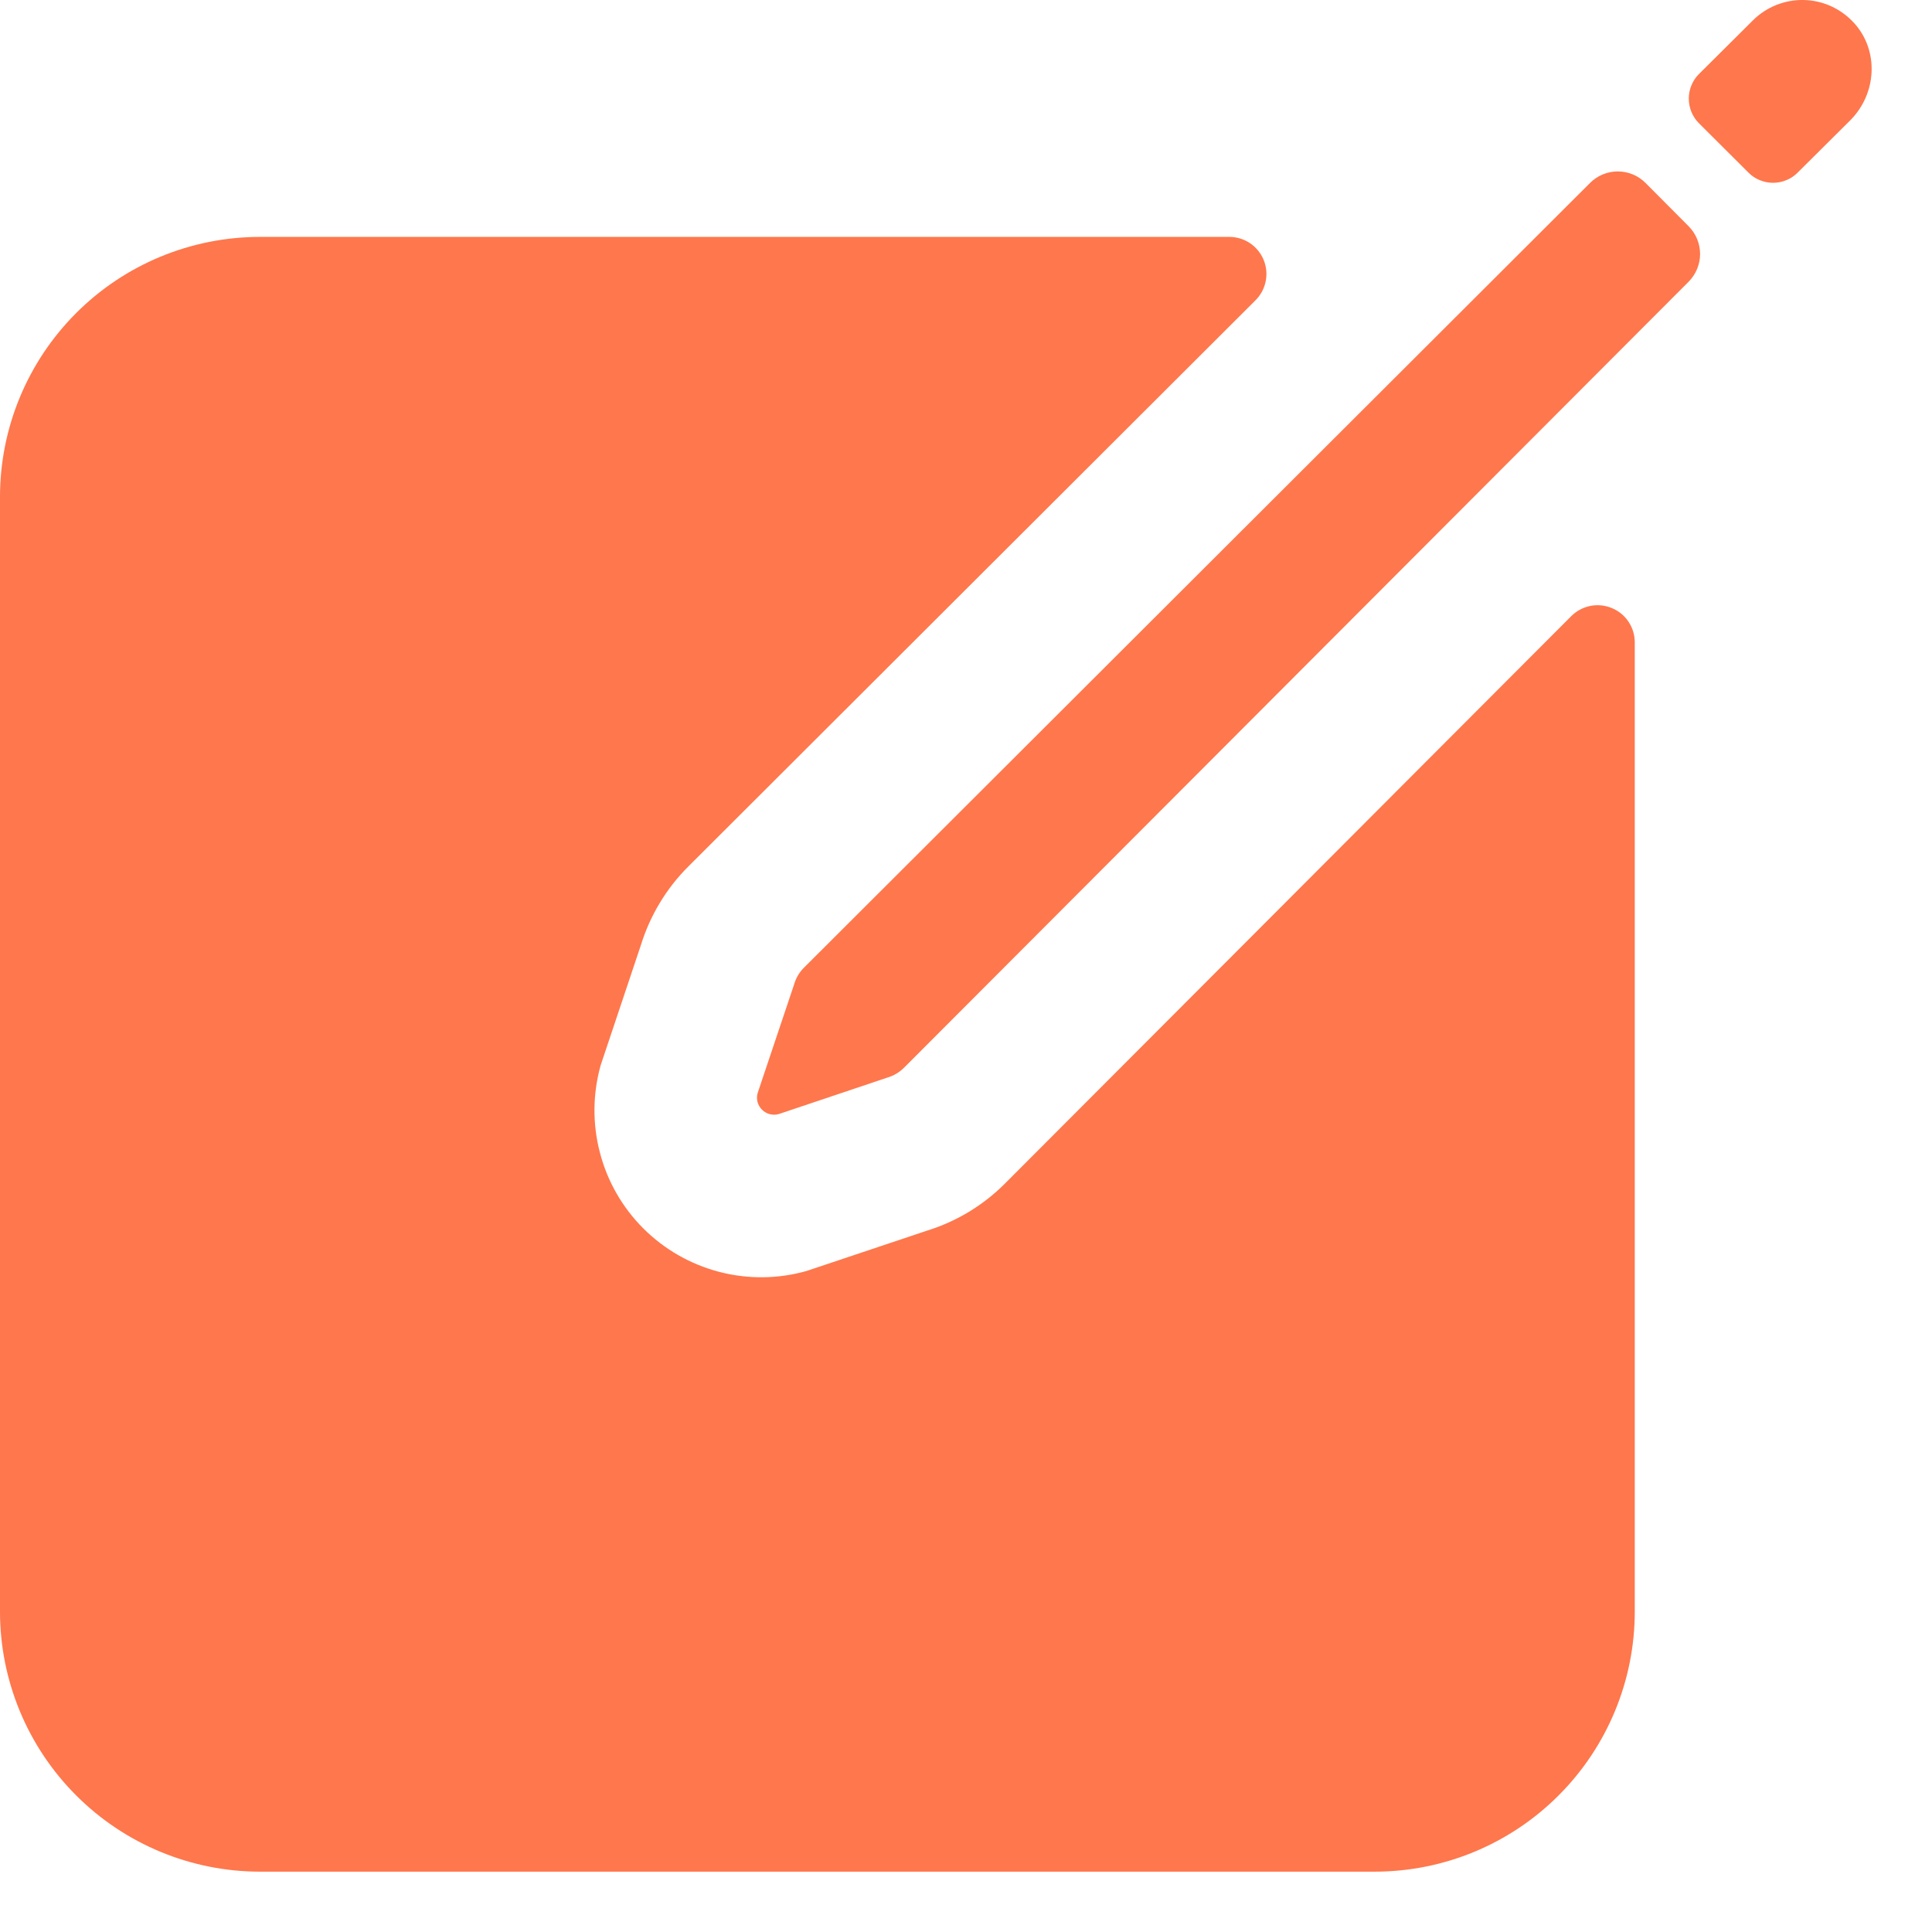 <svg width="26" height="26" viewBox="0 0 26 26" fill="none" xmlns="http://www.w3.org/2000/svg">
<path d="M24.95 0.308C24.864 0.214 24.76 0.138 24.645 0.085C24.529 0.032 24.404 0.003 24.276 0C24.149 -0.003 24.023 0.02 23.905 0.067C23.787 0.114 23.679 0.185 23.589 0.275L22.864 0.996C22.776 1.084 22.727 1.203 22.727 1.327C22.727 1.452 22.776 1.571 22.864 1.659L23.529 2.322C23.572 2.366 23.624 2.401 23.681 2.424C23.738 2.448 23.799 2.46 23.861 2.46C23.923 2.46 23.984 2.448 24.041 2.424C24.098 2.401 24.15 2.366 24.193 2.322L24.9 1.619C25.257 1.262 25.291 0.681 24.95 0.308ZM21.399 2.461L10.822 13.02C10.757 13.083 10.711 13.163 10.686 13.25L10.197 14.707C10.185 14.747 10.184 14.789 10.194 14.829C10.205 14.868 10.225 14.905 10.255 14.934C10.284 14.963 10.32 14.984 10.36 14.994C10.4 15.004 10.442 15.004 10.482 14.992L11.938 14.503C12.025 14.478 12.104 14.431 12.168 14.367L22.727 3.789C22.824 3.69 22.879 3.557 22.879 3.418C22.879 3.279 22.824 3.146 22.727 3.047L22.144 2.461C22.045 2.362 21.911 2.307 21.771 2.307C21.632 2.307 21.498 2.362 21.399 2.461Z" fill="#FF774C"/>
<path d="M21.146 8.291L13.528 15.924C13.234 16.22 12.872 16.439 12.474 16.562L10.855 17.104C10.471 17.213 10.065 17.217 9.678 17.116C9.292 17.015 8.94 16.814 8.657 16.531C8.375 16.249 8.173 15.897 8.073 15.51C7.972 15.124 7.976 14.718 8.084 14.334L8.626 12.715C8.75 12.317 8.968 11.955 9.263 11.661L16.896 4.041C16.966 3.971 17.014 3.882 17.033 3.785C17.053 3.688 17.043 3.588 17.005 3.496C16.967 3.405 16.903 3.327 16.821 3.272C16.739 3.217 16.642 3.188 16.543 3.188H3.5C2.572 3.188 1.681 3.556 1.025 4.213C0.369 4.869 0 5.759 0 6.688V21.688C0 22.616 0.369 23.506 1.025 24.162C1.681 24.819 2.572 25.188 3.5 25.188H18.5C19.428 25.188 20.319 24.819 20.975 24.162C21.631 23.506 22 22.616 22 21.688V8.644C22 8.545 21.971 8.449 21.916 8.367C21.861 8.284 21.782 8.22 21.691 8.183C21.6 8.145 21.499 8.135 21.402 8.154C21.305 8.174 21.216 8.221 21.146 8.291Z" fill="#FF774C"/>
</svg>
